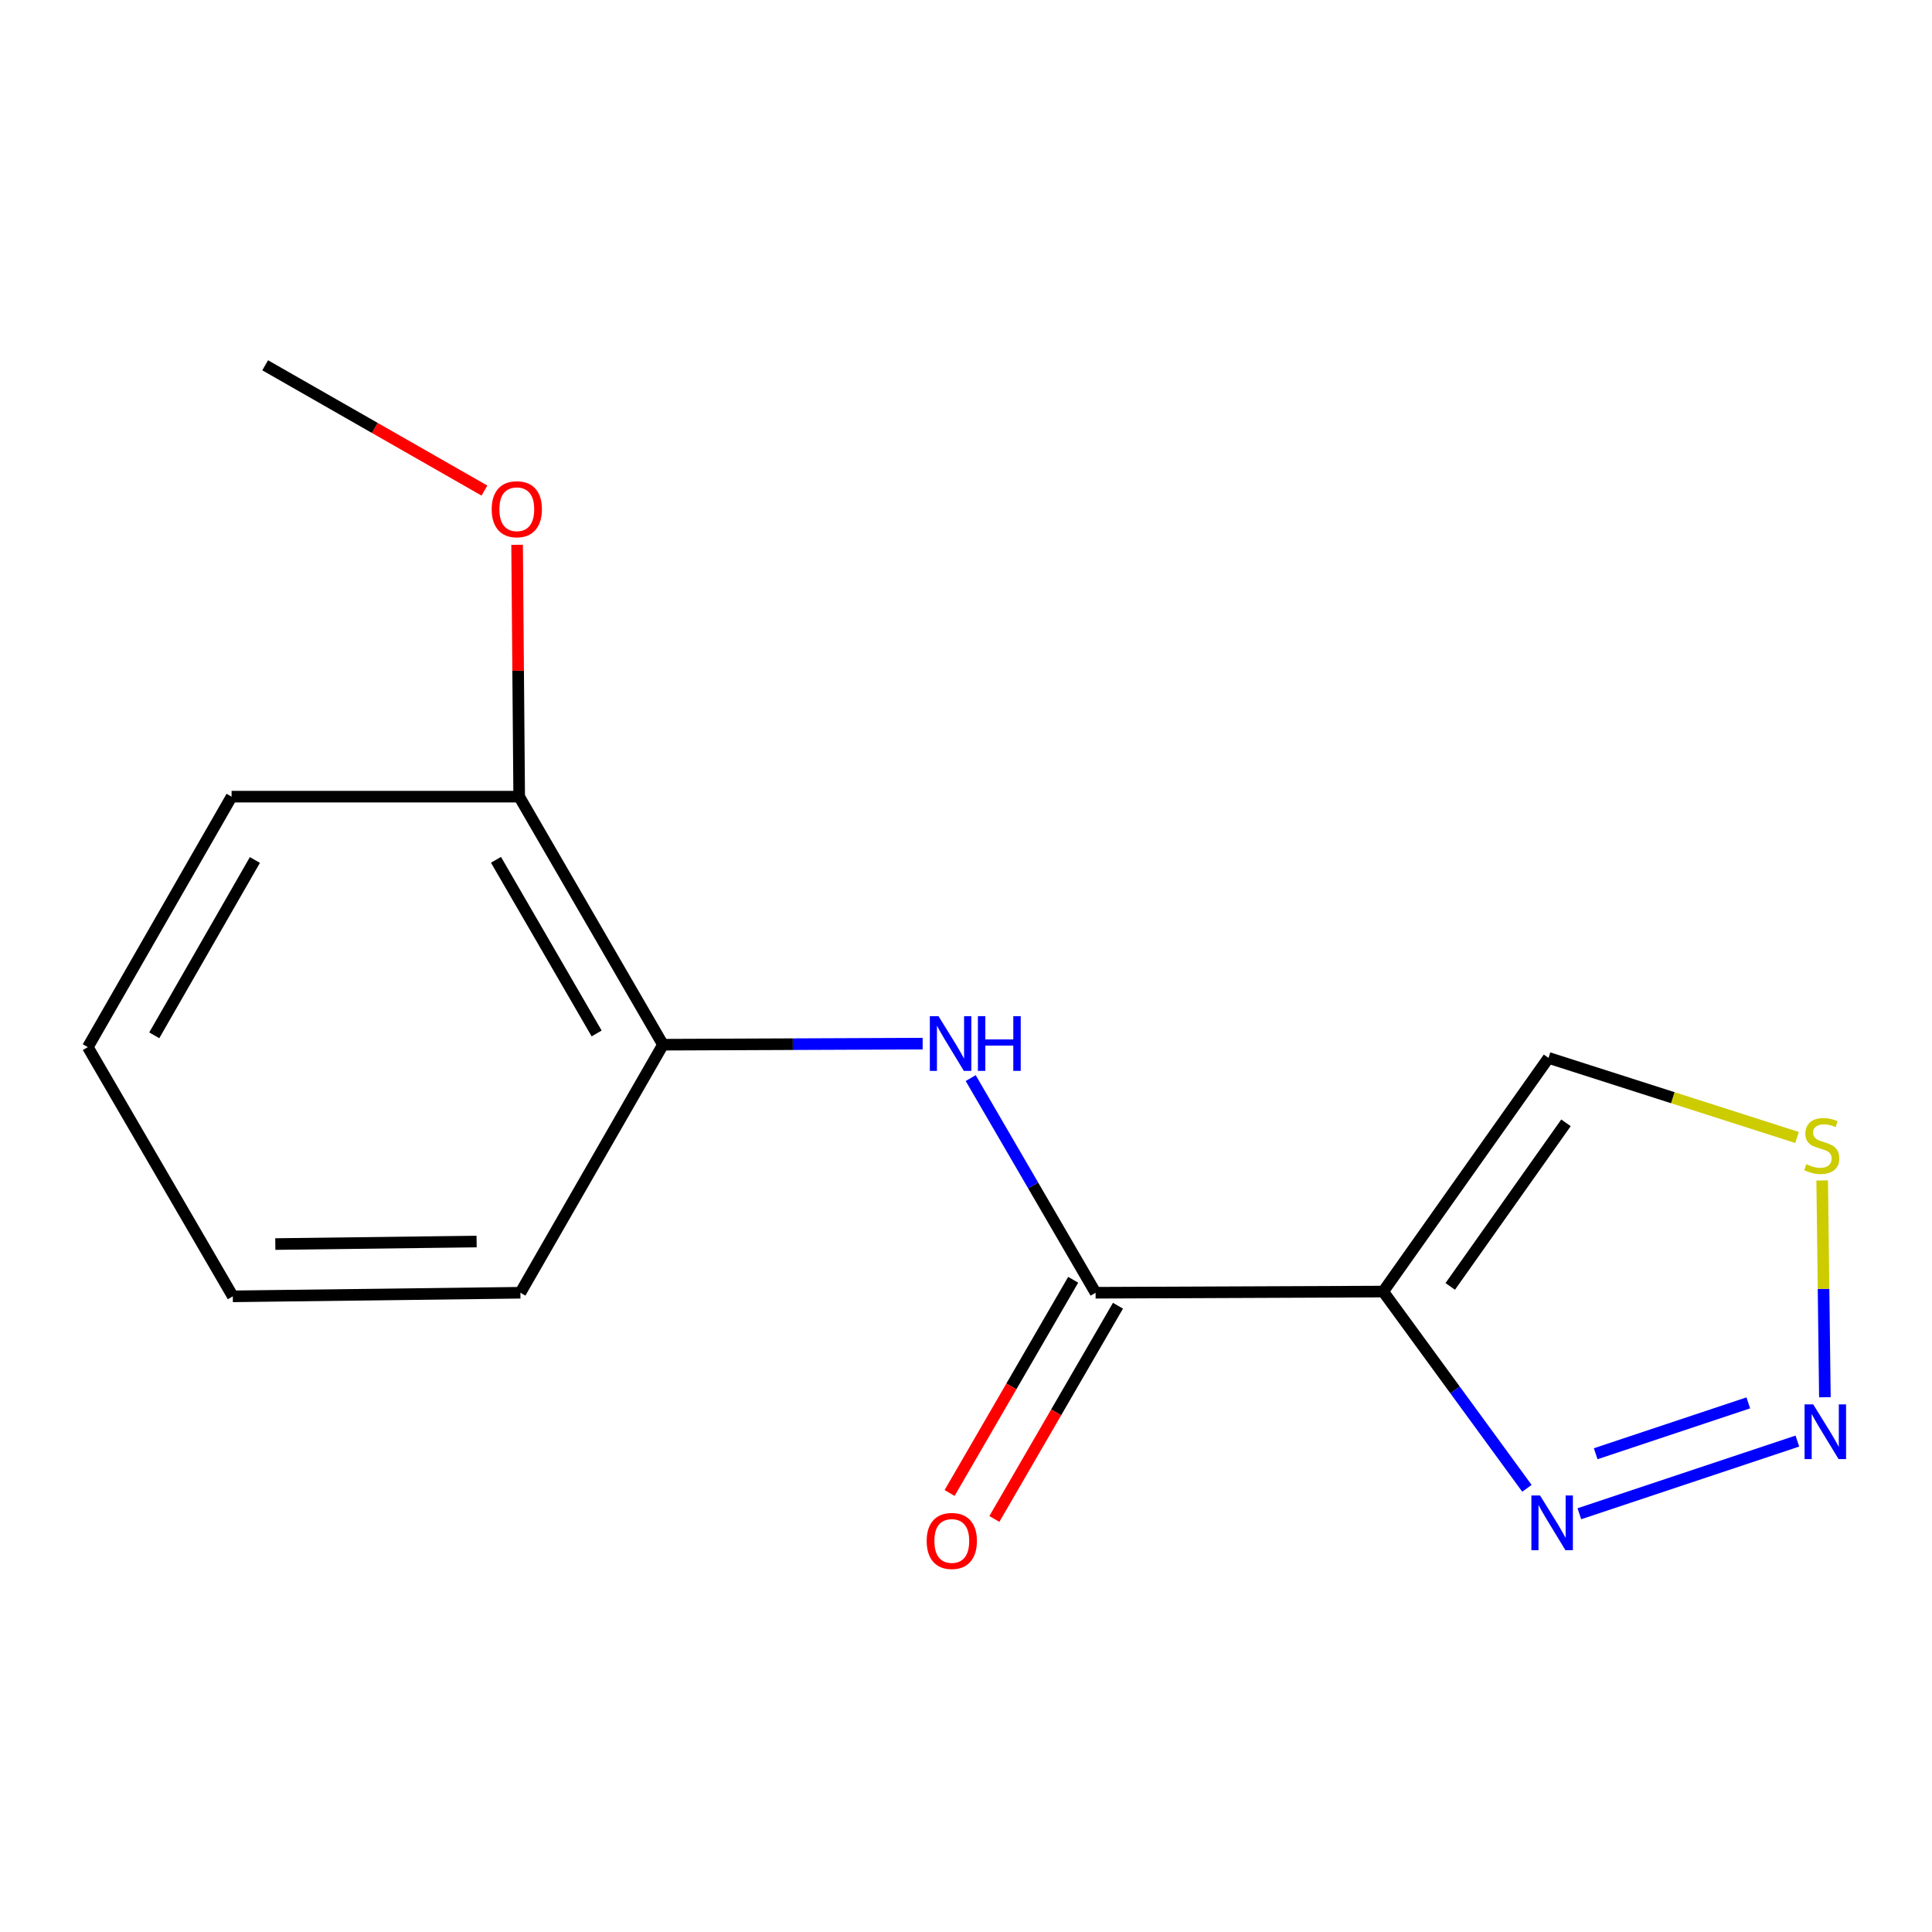 <?xml version='1.0' encoding='iso-8859-1'?>
<svg version='1.1' baseProfile='full'
              xmlns='http://www.w3.org/2000/svg'
                      xmlns:rdkit='http://www.rdkit.org/xml'
                      xmlns:xlink='http://www.w3.org/1999/xlink'
                  xml:space='preserve'
width='1000px' height='1000px' viewBox='0 0 1000 1000'>
<!-- END OF HEADER -->
<rect style='opacity:1.0;fill:#FFFFFF;stroke:none' width='1000' height='1000' x='0' y='0'> </rect>
<path class='bond-0' d='M 715.94,668.514 L 567.074,669.124' style='fill:none;fill-rule:evenodd;stroke:#000000;stroke-width:6px;stroke-linecap:butt;stroke-linejoin:miter;stroke-opacity:1' />
<path class='bond-2' d='M 715.94,668.514 L 753.138,719.43' style='fill:none;fill-rule:evenodd;stroke:#000000;stroke-width:6px;stroke-linecap:butt;stroke-linejoin:miter;stroke-opacity:1' />
<path class='bond-2' d='M 753.138,719.43 L 790.335,770.345' style='fill:none;fill-rule:evenodd;stroke:#0000FF;stroke-width:6px;stroke-linecap:butt;stroke-linejoin:miter;stroke-opacity:1' />
<path class='bond-5' d='M 715.94,668.514 L 801.512,547.567' style='fill:none;fill-rule:evenodd;stroke:#000000;stroke-width:6px;stroke-linecap:butt;stroke-linejoin:miter;stroke-opacity:1' />
<path class='bond-5' d='M 750.644,665.844 L 810.545,581.181' style='fill:none;fill-rule:evenodd;stroke:#000000;stroke-width:6px;stroke-linecap:butt;stroke-linejoin:miter;stroke-opacity:1' />
<path class='bond-3' d='M 567.074,669.124 L 534.753,613.571' style='fill:none;fill-rule:evenodd;stroke:#000000;stroke-width:6px;stroke-linecap:butt;stroke-linejoin:miter;stroke-opacity:1' />
<path class='bond-3' d='M 534.753,613.571 L 502.432,558.017' style='fill:none;fill-rule:evenodd;stroke:#0000FF;stroke-width:6px;stroke-linecap:butt;stroke-linejoin:miter;stroke-opacity:1' />
<path class='bond-7' d='M 555.486,662.407 L 523.499,717.586' style='fill:none;fill-rule:evenodd;stroke:#000000;stroke-width:6px;stroke-linecap:butt;stroke-linejoin:miter;stroke-opacity:1' />
<path class='bond-7' d='M 523.499,717.586 L 491.512,772.765' style='fill:none;fill-rule:evenodd;stroke:#FF0000;stroke-width:6px;stroke-linecap:butt;stroke-linejoin:miter;stroke-opacity:1' />
<path class='bond-7' d='M 578.662,675.842 L 546.675,731.021' style='fill:none;fill-rule:evenodd;stroke:#000000;stroke-width:6px;stroke-linecap:butt;stroke-linejoin:miter;stroke-opacity:1' />
<path class='bond-7' d='M 546.675,731.021 L 514.688,786.2' style='fill:none;fill-rule:evenodd;stroke:#FF0000;stroke-width:6px;stroke-linecap:butt;stroke-linejoin:miter;stroke-opacity:1' />
<path class='bond-1' d='M 930.317,745.902 L 817.472,783.516' style='fill:none;fill-rule:evenodd;stroke:#0000FF;stroke-width:6px;stroke-linecap:butt;stroke-linejoin:miter;stroke-opacity:1' />
<path class='bond-1' d='M 904.919,726.131 L 825.928,752.461' style='fill:none;fill-rule:evenodd;stroke:#0000FF;stroke-width:6px;stroke-linecap:butt;stroke-linejoin:miter;stroke-opacity:1' />
<path class='bond-15' d='M 944.561,723.214 L 943.862,667.103' style='fill:none;fill-rule:evenodd;stroke:#0000FF;stroke-width:6px;stroke-linecap:butt;stroke-linejoin:miter;stroke-opacity:1' />
<path class='bond-15' d='M 943.862,667.103 L 943.163,610.993' style='fill:none;fill-rule:evenodd;stroke:#CCCC00;stroke-width:6px;stroke-linecap:butt;stroke-linejoin:miter;stroke-opacity:1' />
<path class='bond-6' d='M 477.562,540.185 L 410.359,540.461' style='fill:none;fill-rule:evenodd;stroke:#0000FF;stroke-width:6px;stroke-linecap:butt;stroke-linejoin:miter;stroke-opacity:1' />
<path class='bond-6' d='M 410.359,540.461 L 343.157,540.736' style='fill:none;fill-rule:evenodd;stroke:#000000;stroke-width:6px;stroke-linecap:butt;stroke-linejoin:miter;stroke-opacity:1' />
<path class='bond-4' d='M 930.145,588.757 L 865.829,568.162' style='fill:none;fill-rule:evenodd;stroke:#CCCC00;stroke-width:6px;stroke-linecap:butt;stroke-linejoin:miter;stroke-opacity:1' />
<path class='bond-4' d='M 865.829,568.162 L 801.512,547.567' style='fill:none;fill-rule:evenodd;stroke:#000000;stroke-width:6px;stroke-linecap:butt;stroke-linejoin:miter;stroke-opacity:1' />
<path class='bond-8' d='M 343.157,540.736 L 268.731,412.348' style='fill:none;fill-rule:evenodd;stroke:#000000;stroke-width:6px;stroke-linecap:butt;stroke-linejoin:miter;stroke-opacity:1' />
<path class='bond-8' d='M 308.818,534.912 L 256.72,445.041' style='fill:none;fill-rule:evenodd;stroke:#000000;stroke-width:6px;stroke-linecap:butt;stroke-linejoin:miter;stroke-opacity:1' />
<path class='bond-10' d='M 343.157,540.736 L 269.357,669.124' style='fill:none;fill-rule:evenodd;stroke:#000000;stroke-width:6px;stroke-linecap:butt;stroke-linejoin:miter;stroke-opacity:1' />
<path class='bond-9' d='M 268.731,412.348 L 268.191,347.163' style='fill:none;fill-rule:evenodd;stroke:#000000;stroke-width:6px;stroke-linecap:butt;stroke-linejoin:miter;stroke-opacity:1' />
<path class='bond-9' d='M 268.191,347.163 L 267.65,281.978' style='fill:none;fill-rule:evenodd;stroke:#FF0000;stroke-width:6px;stroke-linecap:butt;stroke-linejoin:miter;stroke-opacity:1' />
<path class='bond-11' d='M 268.731,412.348 L 119.865,412.348' style='fill:none;fill-rule:evenodd;stroke:#000000;stroke-width:6px;stroke-linecap:butt;stroke-linejoin:miter;stroke-opacity:1' />
<path class='bond-12' d='M 250.746,253.925 L 193.997,221.498' style='fill:none;fill-rule:evenodd;stroke:#FF0000;stroke-width:6px;stroke-linecap:butt;stroke-linejoin:miter;stroke-opacity:1' />
<path class='bond-12' d='M 193.997,221.498 L 137.248,189.071' style='fill:none;fill-rule:evenodd;stroke:#000000;stroke-width:6px;stroke-linecap:butt;stroke-linejoin:miter;stroke-opacity:1' />
<path class='bond-13' d='M 269.357,669.124 L 120.505,670.985' style='fill:none;fill-rule:evenodd;stroke:#000000;stroke-width:6px;stroke-linecap:butt;stroke-linejoin:miter;stroke-opacity:1' />
<path class='bond-13' d='M 246.694,642.618 L 142.498,643.92' style='fill:none;fill-rule:evenodd;stroke:#000000;stroke-width:6px;stroke-linecap:butt;stroke-linejoin:miter;stroke-opacity:1' />
<path class='bond-16' d='M 119.865,412.348 L 45.455,541.986' style='fill:none;fill-rule:evenodd;stroke:#000000;stroke-width:6px;stroke-linecap:butt;stroke-linejoin:miter;stroke-opacity:1' />
<path class='bond-16' d='M 131.936,445.129 L 79.849,535.876' style='fill:none;fill-rule:evenodd;stroke:#000000;stroke-width:6px;stroke-linecap:butt;stroke-linejoin:miter;stroke-opacity:1' />
<path class='bond-14' d='M 120.505,670.985 L 45.455,541.986' style='fill:none;fill-rule:evenodd;stroke:#000000;stroke-width:6px;stroke-linecap:butt;stroke-linejoin:miter;stroke-opacity:1' />
<path  class='atom-2' d='M 938.523 726.919
L 947.803 741.919
Q 948.723 743.399, 950.203 746.079
Q 951.683 748.759, 951.763 748.919
L 951.763 726.919
L 955.523 726.919
L 955.523 755.239
L 951.643 755.239
L 941.683 738.839
Q 940.523 736.919, 939.283 734.719
Q 938.083 732.519, 937.723 731.839
L 937.723 755.239
L 934.043 755.239
L 934.043 726.919
L 938.523 726.919
' fill='#0000FF'/>
<path  class='atom-3' d='M 797.128 774.051
L 806.408 789.051
Q 807.328 790.531, 808.808 793.211
Q 810.288 795.891, 810.368 796.051
L 810.368 774.051
L 814.128 774.051
L 814.128 802.371
L 810.248 802.371
L 800.288 785.971
Q 799.128 784.051, 797.888 781.851
Q 796.688 779.651, 796.328 778.971
L 796.328 802.371
L 792.648 802.371
L 792.648 774.051
L 797.128 774.051
' fill='#0000FF'/>
<path  class='atom-4' d='M 485.763 525.966
L 495.043 540.966
Q 495.963 542.446, 497.443 545.126
Q 498.923 547.806, 499.003 547.966
L 499.003 525.966
L 502.763 525.966
L 502.763 554.286
L 498.883 554.286
L 488.923 537.886
Q 487.763 535.966, 486.523 533.766
Q 485.323 531.566, 484.963 530.886
L 484.963 554.286
L 481.283 554.286
L 481.283 525.966
L 485.763 525.966
' fill='#0000FF'/>
<path  class='atom-4' d='M 506.163 525.966
L 510.003 525.966
L 510.003 538.006
L 524.483 538.006
L 524.483 525.966
L 528.323 525.966
L 528.323 554.286
L 524.483 554.286
L 524.483 541.206
L 510.003 541.206
L 510.003 554.286
L 506.163 554.286
L 506.163 525.966
' fill='#0000FF'/>
<path  class='atom-5' d='M 934.938 602.573
Q 935.258 602.693, 936.578 603.253
Q 937.898 603.813, 939.338 604.173
Q 940.818 604.493, 942.258 604.493
Q 944.938 604.493, 946.498 603.213
Q 948.058 601.893, 948.058 599.613
Q 948.058 598.053, 947.258 597.093
Q 946.498 596.133, 945.298 595.613
Q 944.098 595.093, 942.098 594.493
Q 939.578 593.733, 938.058 593.013
Q 936.578 592.293, 935.498 590.773
Q 934.458 589.253, 934.458 586.693
Q 934.458 583.133, 936.858 580.933
Q 939.298 578.733, 944.098 578.733
Q 947.378 578.733, 951.098 580.293
L 950.178 583.373
Q 946.778 581.973, 944.218 581.973
Q 941.458 581.973, 939.938 583.133
Q 938.418 584.253, 938.458 586.213
Q 938.458 587.733, 939.218 588.653
Q 940.018 589.573, 941.138 590.093
Q 942.298 590.613, 944.218 591.213
Q 946.778 592.013, 948.298 592.813
Q 949.818 593.613, 950.898 595.253
Q 952.018 596.853, 952.018 599.613
Q 952.018 603.533, 949.378 605.653
Q 946.778 607.733, 942.418 607.733
Q 939.898 607.733, 937.978 607.173
Q 936.098 606.653, 933.858 605.733
L 934.938 602.573
' fill='#CCCC00'/>
<path  class='atom-8' d='M 479.648 797.593
Q 479.648 790.793, 483.008 786.993
Q 486.368 783.193, 492.648 783.193
Q 498.928 783.193, 502.288 786.993
Q 505.648 790.793, 505.648 797.593
Q 505.648 804.473, 502.248 808.393
Q 498.848 812.273, 492.648 812.273
Q 486.408 812.273, 483.008 808.393
Q 479.648 804.513, 479.648 797.593
M 492.648 809.073
Q 496.968 809.073, 499.288 806.193
Q 501.648 803.273, 501.648 797.593
Q 501.648 792.033, 499.288 789.233
Q 496.968 786.393, 492.648 786.393
Q 488.328 786.393, 485.968 789.193
Q 483.648 791.993, 483.648 797.593
Q 483.648 803.313, 485.968 806.193
Q 488.328 809.073, 492.648 809.073
' fill='#FF0000'/>
<path  class='atom-10' d='M 254.496 263.576
Q 254.496 256.776, 257.856 252.976
Q 261.216 249.176, 267.496 249.176
Q 273.776 249.176, 277.136 252.976
Q 280.496 256.776, 280.496 263.576
Q 280.496 270.456, 277.096 274.376
Q 273.696 278.256, 267.496 278.256
Q 261.256 278.256, 257.856 274.376
Q 254.496 270.496, 254.496 263.576
M 267.496 275.056
Q 271.816 275.056, 274.136 272.176
Q 276.496 269.256, 276.496 263.576
Q 276.496 258.016, 274.136 255.216
Q 271.816 252.376, 267.496 252.376
Q 263.176 252.376, 260.816 255.176
Q 258.496 257.976, 258.496 263.576
Q 258.496 269.296, 260.816 272.176
Q 263.176 275.056, 267.496 275.056
' fill='#FF0000'/>
</svg>

